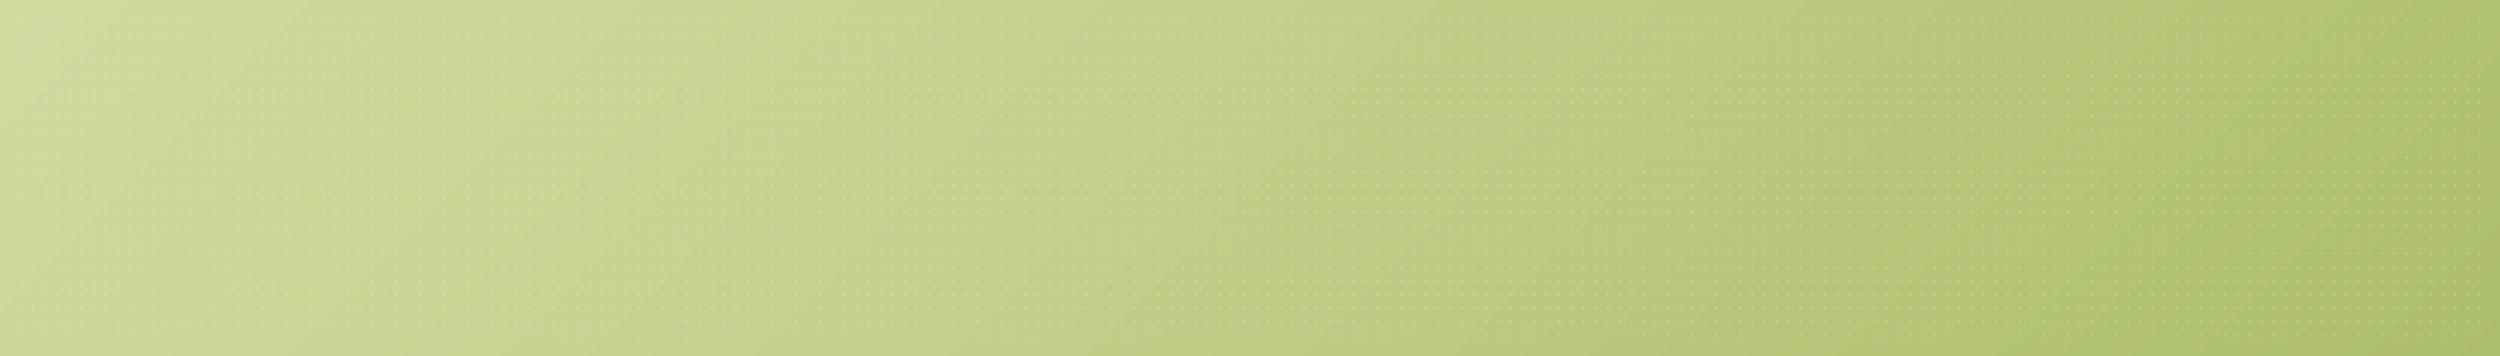 <?xml version="1.0" encoding="utf-8"?>
<!-- Generator: Adobe Illustrator 21.0.2, SVG Export Plug-In . SVG Version: 6.00 Build 0)  -->
<svg version="1.1" id="Ebene_1" xmlns="http://www.w3.org/2000/svg" xmlns:xlink="http://www.w3.org/1999/xlink" x="0px" y="0px"
	 viewBox="0 0 2560 365" style="enable-background:new 0 0 2560 365;" xml:space="preserve">
<rect x="0" y="0" width="2560" height="365" fill="#333333" stroke="none"/>
<style type="text/css">
	.st0{clip-path:url(#SVGID_2_);fill:url(#SVGID_3_);}
	.st1{clip-path:url(#SVGID_5_);}
	.st2{opacity:0.2;clip-path:url(#SVGID_7_);}
	.st3{clip-path:url(#SVGID_9_);fill:none;stroke:#FFFFFF;stroke-width:2.5;stroke-dasharray:2.445,9.945;}
	.st4{clip-path:url(#SVGID_11_);fill:none;stroke:#FFFFFF;stroke-width:2.5;stroke-dasharray:2.445,9.945;}
	.st5{clip-path:url(#SVGID_13_);fill:none;stroke:#FFFFFF;stroke-width:2.5;stroke-dasharray:2.445,9.945;}
	.st6{clip-path:url(#SVGID_15_);fill:none;stroke:#FFFFFF;stroke-width:2.5;stroke-dasharray:2.445,9.945;}
</style>
<g>
	<defs>
		<rect id="SVGID_1_" width="2560" height="365"/>
	</defs>
	<clipPath id="SVGID_2_">
		<use xlink:href="#SVGID_1_"  style="overflow:visible;"/>
	</clipPath>
	
		<linearGradient id="SVGID_3_" gradientUnits="userSpaceOnUse" x1="0.998" y1="365" x2="2.001" y2="365" gradientTransform="matrix(1462.144 1462.144 1462.144 -1462.144 -534594.688 531672.25)">
		<stop  offset="0" style="stop-color:#D2DA9F"/>
		<stop  offset="0.409" style="stop-color:#C5D08D"/>
		<stop  offset="1" style="stop-color:#ACBD6B"/>
	</linearGradient>
	<polygon class="st0" points="1280,-1283.5 2742,182.5 1280,1648.5 -182,182.5 	"/>
</g>
<g>
	<defs>
		<rect id="SVGID_4_" x="20" y="20" width="2520" height="325"/>
	</defs>
	<clipPath id="SVGID_5_">
		<use xlink:href="#SVGID_4_"  style="overflow:visible;"/>
	</clipPath>
	<g class="st1">
		<defs>
			<rect id="SVGID_6_" x="20" y="20" width="2520" height="325"/>
		</defs>
		<clipPath id="SVGID_7_">
			<use xlink:href="#SVGID_6_"  style="overflow:visible;"/>
		</clipPath>
		<g class="st2">
			<g>
				<defs>
					<rect id="SVGID_8_" x="3" y="6.8" width="655.9" height="339.2"/>
				</defs>
				<clipPath id="SVGID_9_">
					<use xlink:href="#SVGID_8_"  style="overflow:visible;"/>
				</clipPath>
				<line class="st3" x1="20" y1="21.3" x2="641.9" y2="21.3"/>
				<line class="st3" x1="20" y1="35.3" x2="641.9" y2="35.3"/>
				<line class="st3" x1="20" y1="49.3" x2="641.9" y2="49.3"/>
				<line class="st3" x1="20" y1="63.3" x2="641.9" y2="63.3"/>
				<line class="st3" x1="20" y1="77.3" x2="641.9" y2="77.3"/>
				<line class="st3" x1="20" y1="91.4" x2="641.9" y2="91.4"/>
				<line class="st3" x1="20" y1="105.4" x2="641.9" y2="105.4"/>
				<line class="st3" x1="20" y1="119.4" x2="641.9" y2="119.4"/>
				<line class="st3" x1="20" y1="133.4" x2="641.9" y2="133.4"/>
				<line class="st3" x1="20" y1="147.4" x2="641.9" y2="147.4"/>
				<line class="st3" x1="20" y1="161.5" x2="641.9" y2="161.5"/>
				<line class="st3" x1="20" y1="175.5" x2="641.9" y2="175.5"/>
				<line class="st3" x1="20" y1="189.5" x2="641.9" y2="189.5"/>
				<line class="st3" x1="20" y1="203.5" x2="641.9" y2="203.5"/>
				<line class="st3" x1="20" y1="217.6" x2="641.9" y2="217.6"/>
				<line class="st3" x1="20" y1="231.6" x2="641.9" y2="231.6"/>
				<line class="st3" x1="20" y1="245.6" x2="641.9" y2="245.6"/>
				<line class="st3" x1="20" y1="259.6" x2="641.9" y2="259.6"/>
				<line class="st3" x1="20" y1="273.6" x2="641.9" y2="273.6"/>
				<line class="st3" x1="20" y1="287.7" x2="641.9" y2="287.7"/>
				<line class="st3" x1="20" y1="301.7" x2="641.9" y2="301.7"/>
				<line class="st3" x1="20" y1="315.7" x2="641.9" y2="315.7"/>
				<line class="st3" x1="20" y1="329.7" x2="641.9" y2="329.7"/>
				<line class="st3" x1="20" y1="343.7" x2="641.9" y2="343.7"/>
			</g>
		</g>
		<g class="st2">
			<g>
				<defs>
					<rect id="SVGID_10_" x="635.7" y="6.8" width="655.9" height="339.2"/>
				</defs>
				<clipPath id="SVGID_11_">
					<use xlink:href="#SVGID_10_"  style="overflow:visible;"/>
				</clipPath>
				<line class="st4" x1="652.7" y1="21.3" x2="1274.6" y2="21.3"/>
				<line class="st4" x1="652.7" y1="35.3" x2="1274.6" y2="35.3"/>
				<line class="st4" x1="652.7" y1="49.3" x2="1274.6" y2="49.3"/>
				<line class="st4" x1="652.7" y1="63.3" x2="1274.6" y2="63.3"/>
				<line class="st4" x1="652.7" y1="77.3" x2="1274.6" y2="77.3"/>
				<line class="st4" x1="652.7" y1="91.4" x2="1274.6" y2="91.4"/>
				<line class="st4" x1="652.7" y1="105.4" x2="1274.6" y2="105.4"/>
				<line class="st4" x1="652.7" y1="119.4" x2="1274.6" y2="119.4"/>
				<line class="st4" x1="652.7" y1="133.4" x2="1274.6" y2="133.4"/>
				<line class="st4" x1="652.7" y1="147.4" x2="1274.6" y2="147.4"/>
				<line class="st4" x1="652.7" y1="161.5" x2="1274.6" y2="161.5"/>
				<line class="st4" x1="652.7" y1="175.5" x2="1274.6" y2="175.5"/>
				<line class="st4" x1="652.7" y1="189.5" x2="1274.6" y2="189.5"/>
				<line class="st4" x1="652.7" y1="203.5" x2="1274.6" y2="203.5"/>
				<line class="st4" x1="652.7" y1="217.6" x2="1274.6" y2="217.6"/>
				<line class="st4" x1="652.7" y1="231.6" x2="1274.6" y2="231.6"/>
				<line class="st4" x1="652.7" y1="245.6" x2="1274.6" y2="245.6"/>
				<line class="st4" x1="652.7" y1="259.6" x2="1274.6" y2="259.6"/>
				<line class="st4" x1="652.7" y1="273.6" x2="1274.6" y2="273.6"/>
				<line class="st4" x1="652.7" y1="287.7" x2="1274.6" y2="287.7"/>
				<line class="st4" x1="652.7" y1="301.7" x2="1274.6" y2="301.7"/>
				<line class="st4" x1="652.7" y1="315.7" x2="1274.6" y2="315.7"/>
				<line class="st4" x1="652.7" y1="329.7" x2="1274.6" y2="329.7"/>
				<line class="st4" x1="652.7" y1="343.7" x2="1274.6" y2="343.7"/>
			</g>
		</g>
		<g class="st2">
			<g>
				<defs>
					<rect id="SVGID_12_" x="1268.4" y="6.8" width="655.9" height="339.2"/>
				</defs>
				<clipPath id="SVGID_13_">
					<use xlink:href="#SVGID_12_"  style="overflow:visible;"/>
				</clipPath>
				<line class="st5" x1="1285.4" y1="21.3" x2="1907.3" y2="21.3"/>
				<line class="st5" x1="1285.4" y1="35.3" x2="1907.3" y2="35.3"/>
				<line class="st5" x1="1285.4" y1="49.3" x2="1907.3" y2="49.3"/>
				<line class="st5" x1="1285.4" y1="63.3" x2="1907.3" y2="63.3"/>
				<line class="st5" x1="1285.4" y1="77.3" x2="1907.3" y2="77.3"/>
				<line class="st5" x1="1285.4" y1="91.4" x2="1907.3" y2="91.4"/>
				<line class="st5" x1="1285.4" y1="105.4" x2="1907.3" y2="105.4"/>
				<line class="st5" x1="1285.4" y1="119.4" x2="1907.3" y2="119.4"/>
				<line class="st5" x1="1285.4" y1="133.4" x2="1907.3" y2="133.4"/>
				<line class="st5" x1="1285.4" y1="147.4" x2="1907.3" y2="147.4"/>
				<line class="st5" x1="1285.4" y1="161.5" x2="1907.3" y2="161.5"/>
				<line class="st5" x1="1285.4" y1="175.5" x2="1907.3" y2="175.5"/>
				<line class="st5" x1="1285.4" y1="189.5" x2="1907.3" y2="189.5"/>
				<line class="st5" x1="1285.4" y1="203.5" x2="1907.3" y2="203.5"/>
				<line class="st5" x1="1285.4" y1="217.6" x2="1907.3" y2="217.6"/>
				<line class="st5" x1="1285.4" y1="231.6" x2="1907.3" y2="231.6"/>
				<line class="st5" x1="1285.4" y1="245.6" x2="1907.3" y2="245.6"/>
				<line class="st5" x1="1285.4" y1="259.6" x2="1907.3" y2="259.6"/>
				<line class="st5" x1="1285.4" y1="273.6" x2="1907.3" y2="273.6"/>
				<line class="st5" x1="1285.4" y1="287.7" x2="1907.3" y2="287.7"/>
				<line class="st5" x1="1285.4" y1="301.7" x2="1907.3" y2="301.7"/>
				<line class="st5" x1="1285.4" y1="315.7" x2="1907.3" y2="315.7"/>
				<line class="st5" x1="1285.4" y1="329.7" x2="1907.3" y2="329.7"/>
				<line class="st5" x1="1285.4" y1="343.7" x2="1907.3" y2="343.7"/>
			</g>
		</g>
		<g class="st2">
			<g>
				<defs>
					<rect id="SVGID_14_" x="1901.1" y="6.8" width="655.9" height="339.2"/>
				</defs>
				<clipPath id="SVGID_15_">
					<use xlink:href="#SVGID_14_"  style="overflow:visible;"/>
				</clipPath>
				<line class="st6" x1="1918.1" y1="21.3" x2="2540" y2="21.3"/>
				<line class="st6" x1="1918.1" y1="35.3" x2="2540" y2="35.3"/>
				<line class="st6" x1="1918.1" y1="49.3" x2="2540" y2="49.3"/>
				<line class="st6" x1="1918.1" y1="63.3" x2="2540" y2="63.3"/>
				<line class="st6" x1="1918.1" y1="77.3" x2="2540" y2="77.3"/>
				<line class="st6" x1="1918.1" y1="91.4" x2="2540" y2="91.4"/>
				<line class="st6" x1="1918.1" y1="105.4" x2="2540" y2="105.4"/>
				<line class="st6" x1="1918.1" y1="119.4" x2="2540" y2="119.4"/>
				<line class="st6" x1="1918.1" y1="133.4" x2="2540" y2="133.4"/>
				<line class="st6" x1="1918.1" y1="147.4" x2="2540" y2="147.4"/>
				<line class="st6" x1="1918.1" y1="161.5" x2="2540" y2="161.5"/>
				<line class="st6" x1="1918.1" y1="175.5" x2="2540" y2="175.5"/>
				<line class="st6" x1="1918.1" y1="189.5" x2="2540" y2="189.5"/>
				<line class="st6" x1="1918.1" y1="203.5" x2="2540" y2="203.5"/>
				<line class="st6" x1="1918.1" y1="217.6" x2="2540" y2="217.6"/>
				<line class="st6" x1="1918.1" y1="231.6" x2="2540" y2="231.6"/>
				<line class="st6" x1="1918.1" y1="245.6" x2="2540" y2="245.6"/>
				<line class="st6" x1="1918.1" y1="259.6" x2="2540" y2="259.6"/>
				<line class="st6" x1="1918.1" y1="273.6" x2="2540" y2="273.6"/>
				<line class="st6" x1="1918.1" y1="287.7" x2="2540" y2="287.7"/>
				<line class="st6" x1="1918.1" y1="301.7" x2="2540" y2="301.7"/>
				<line class="st6" x1="1918.1" y1="315.7" x2="2540" y2="315.7"/>
				<line class="st6" x1="1918.1" y1="329.7" x2="2540" y2="329.7"/>
				<line class="st6" x1="1918.1" y1="343.7" x2="2540" y2="343.7"/>
			</g>
		</g>
	</g>
</g>
</svg>

